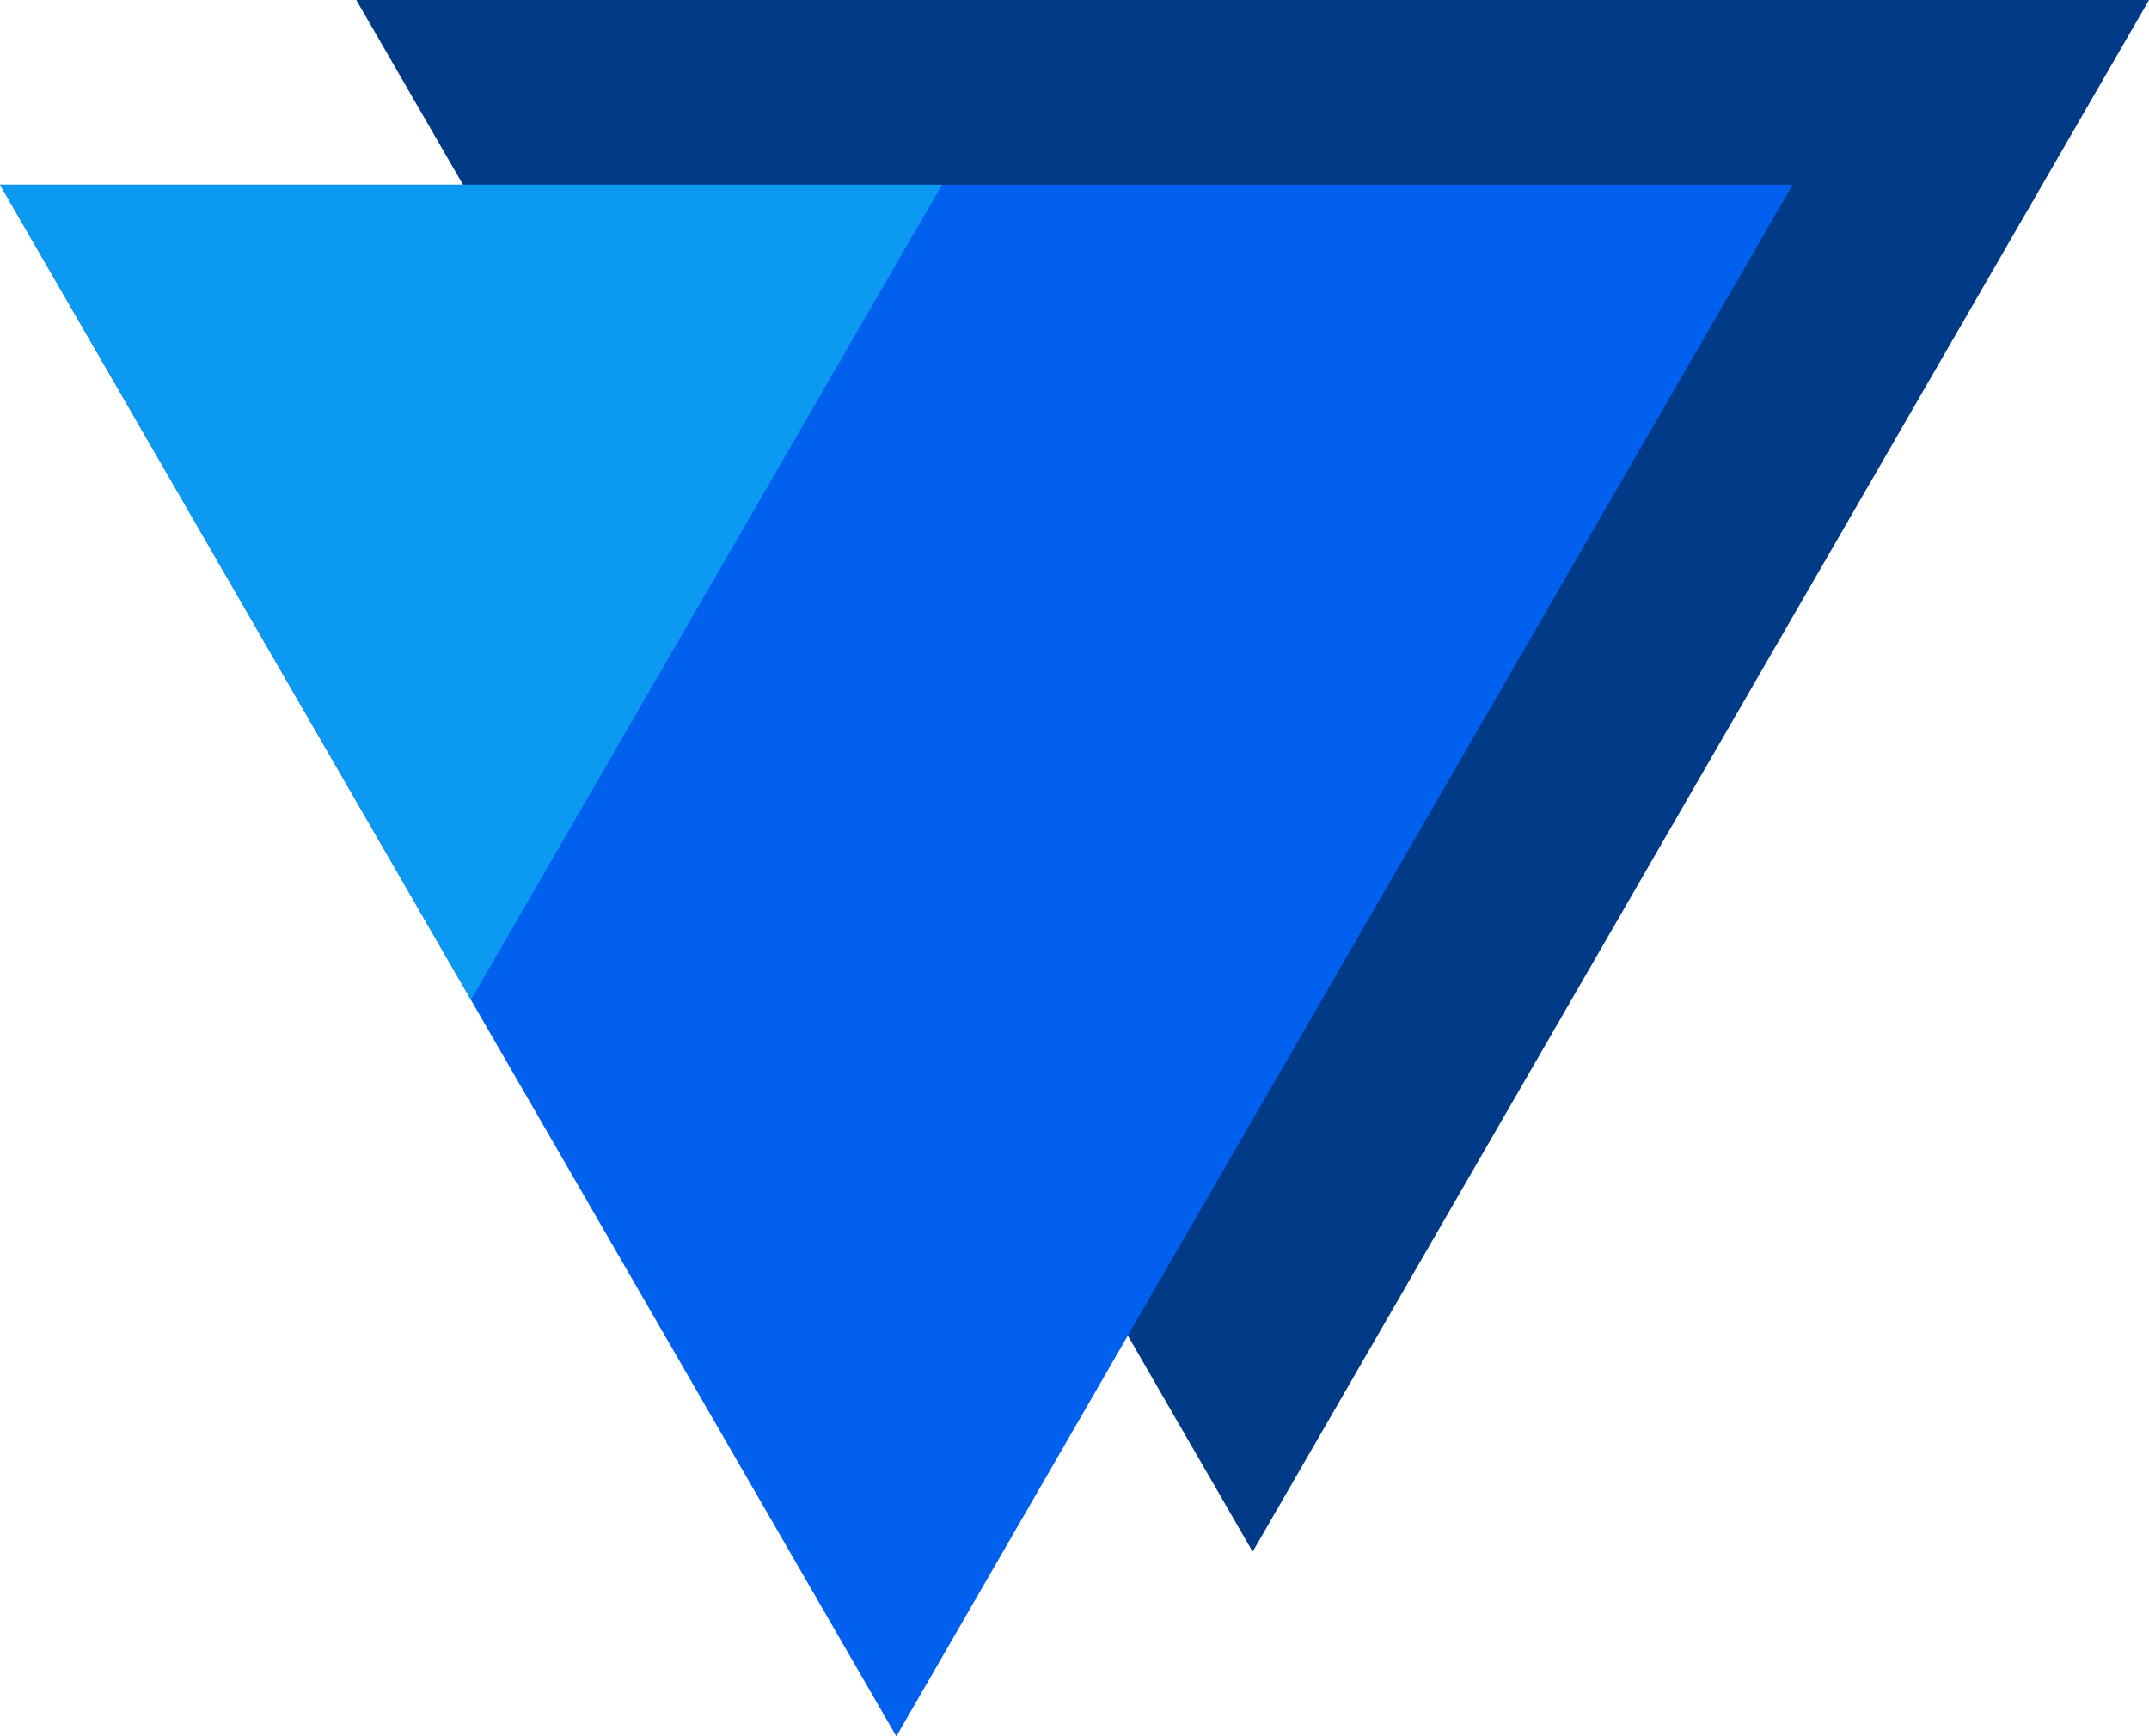 <svg width="1152" height="931" viewBox="0 0 1152 931" fill="none" xmlns="http://www.w3.org/2000/svg">
<path d="M1152 0L671.5 832L191 0H1152Z" fill="#013A87"/>
<path d="M961 99L480.5 931L0 99H961Z" fill="#0260EE"/>
<path d="M505 99L252.5 536L0 99H505Z" fill="#0B99F1"/>
</svg>
